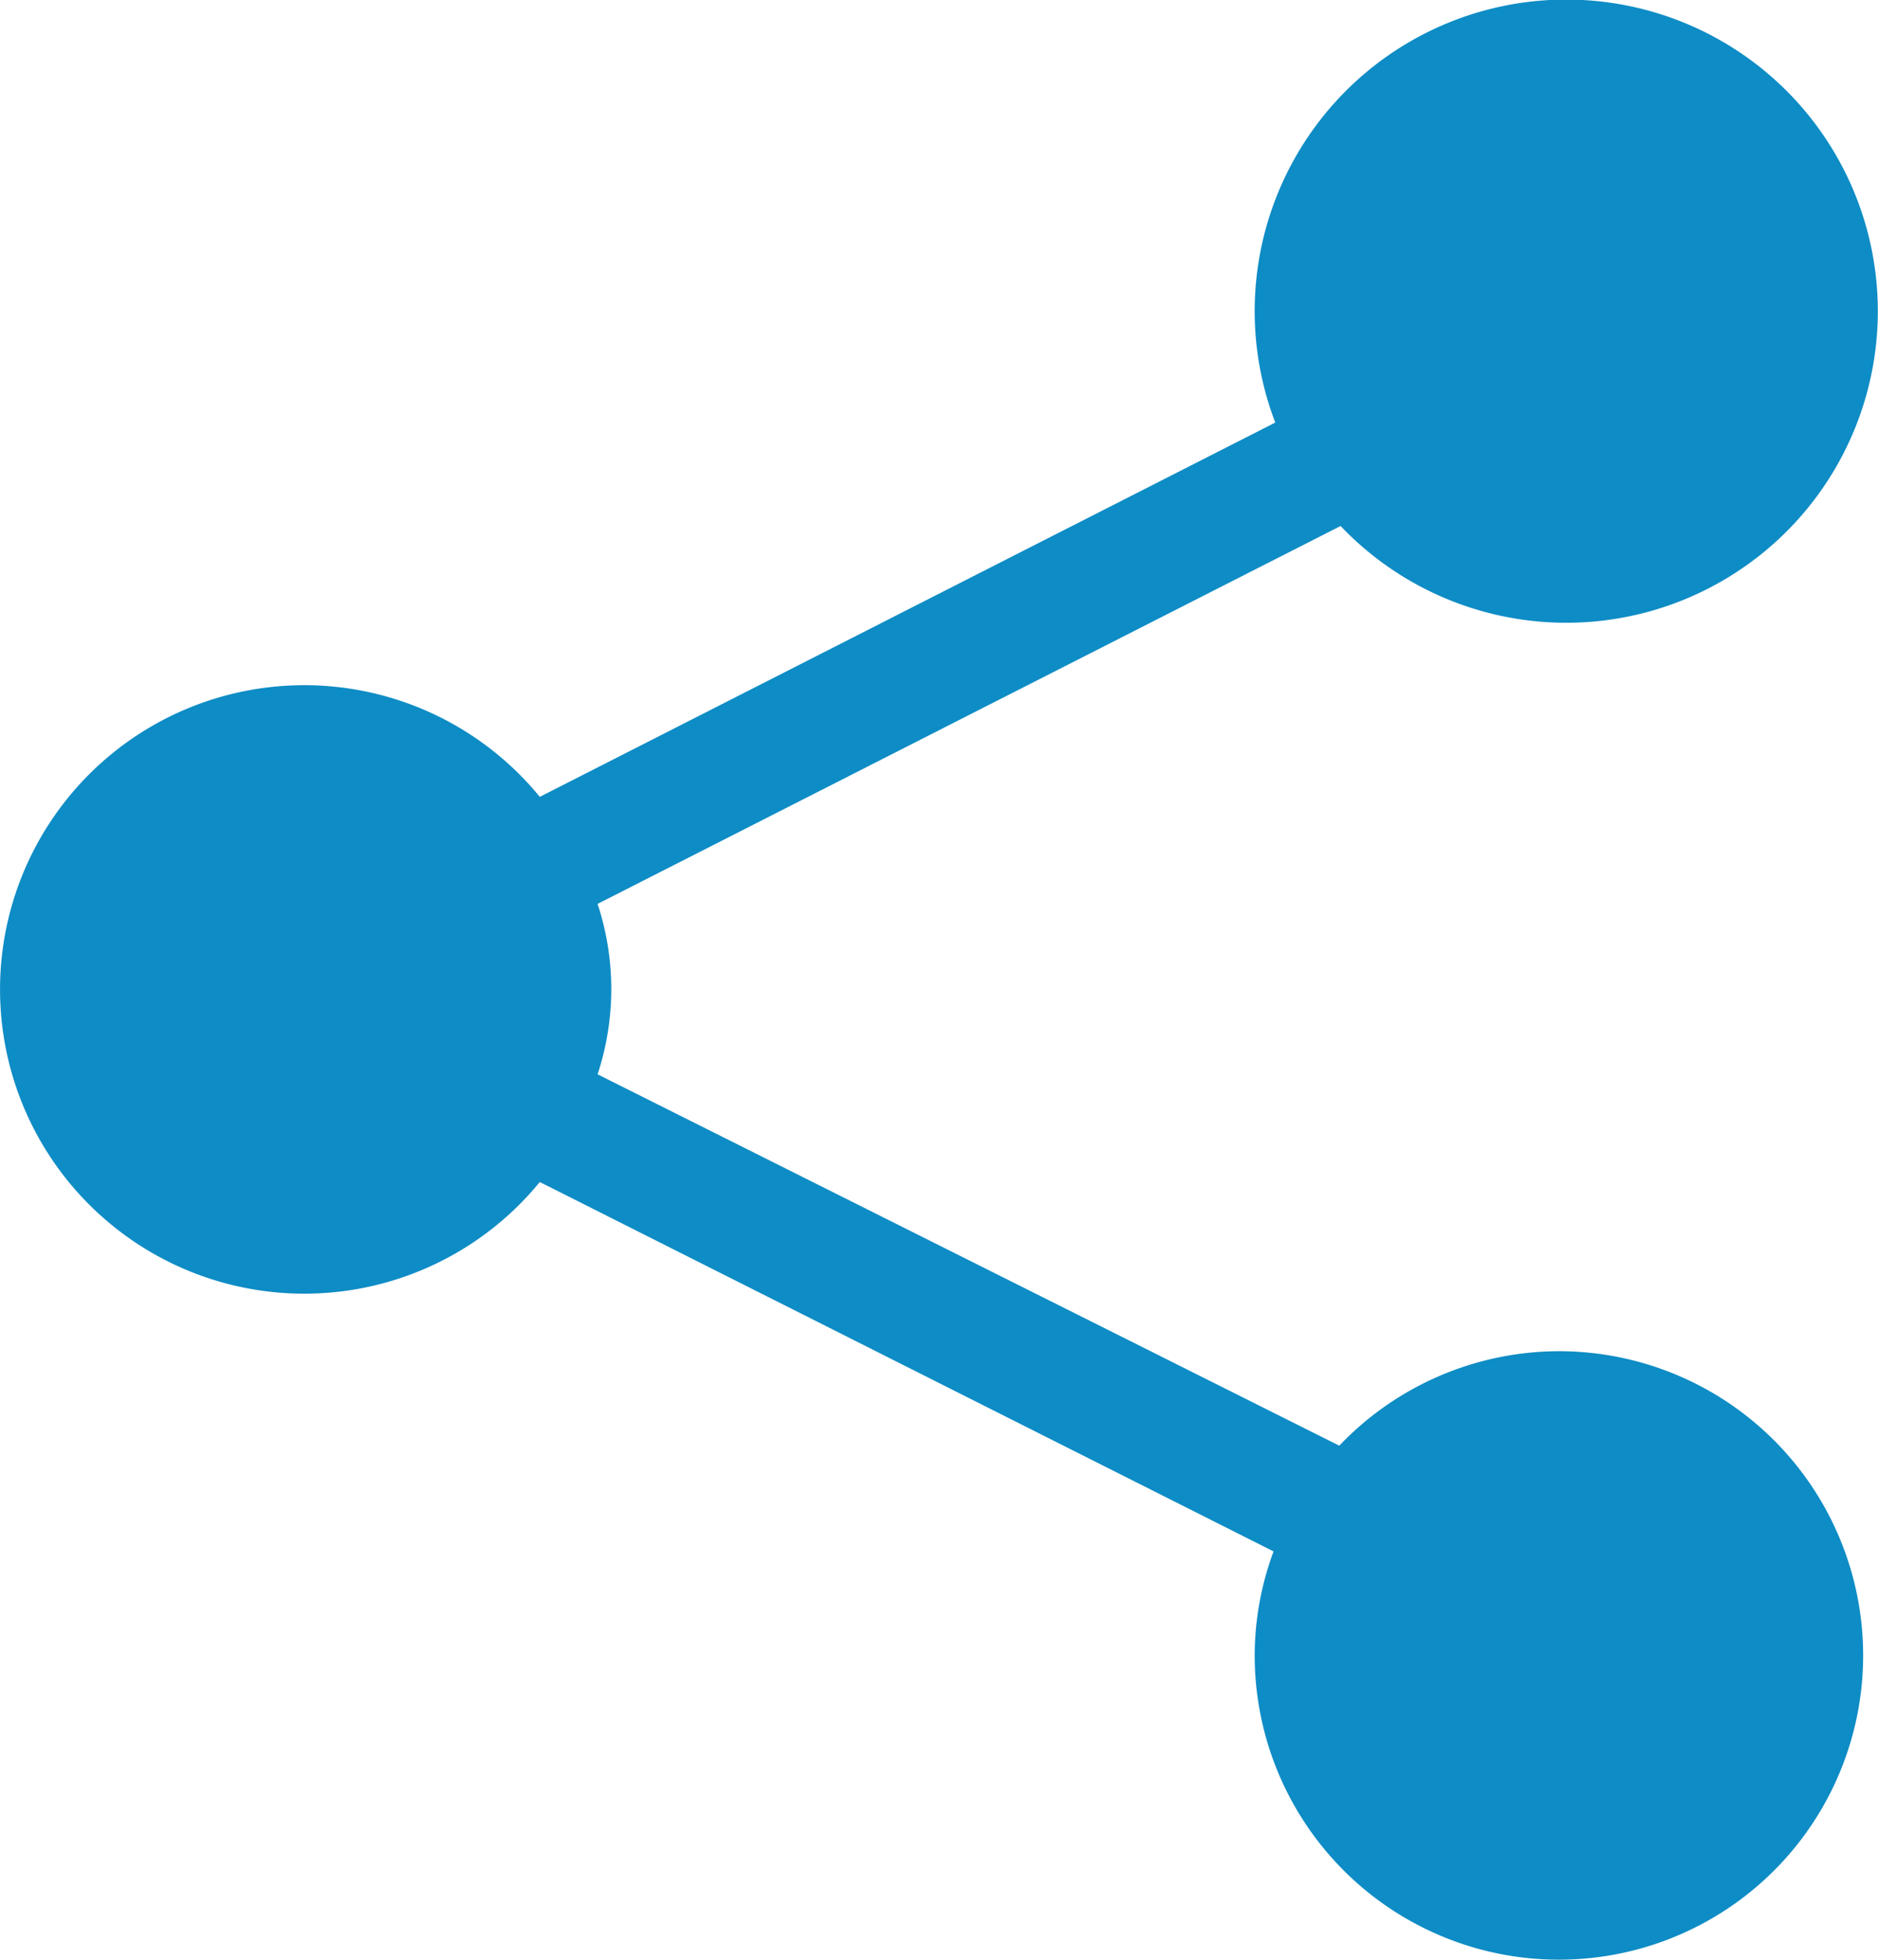 <svg xmlns="http://www.w3.org/2000/svg" width="23.001" height="24" viewBox="0 0 23.001 24">
  <path id="share-solid" d="M21.005,18.343A3.726,3.726,0,0,0,18.322,19.5L9.238,14.952a3.331,3.331,0,0,0,0-2.087l9.1-4.628a3.816,3.816,0,1,0-.8-1.267L8.53,11.554a3.726,3.726,0,1,0,0,4.717l8.987,4.524a3.674,3.674,0,0,0-.231,1.274,3.726,3.726,0,1,0,3.726-3.726Z" transform="translate(-1.919 -1.795)" fill="#0e8cc5"/>
</svg>
